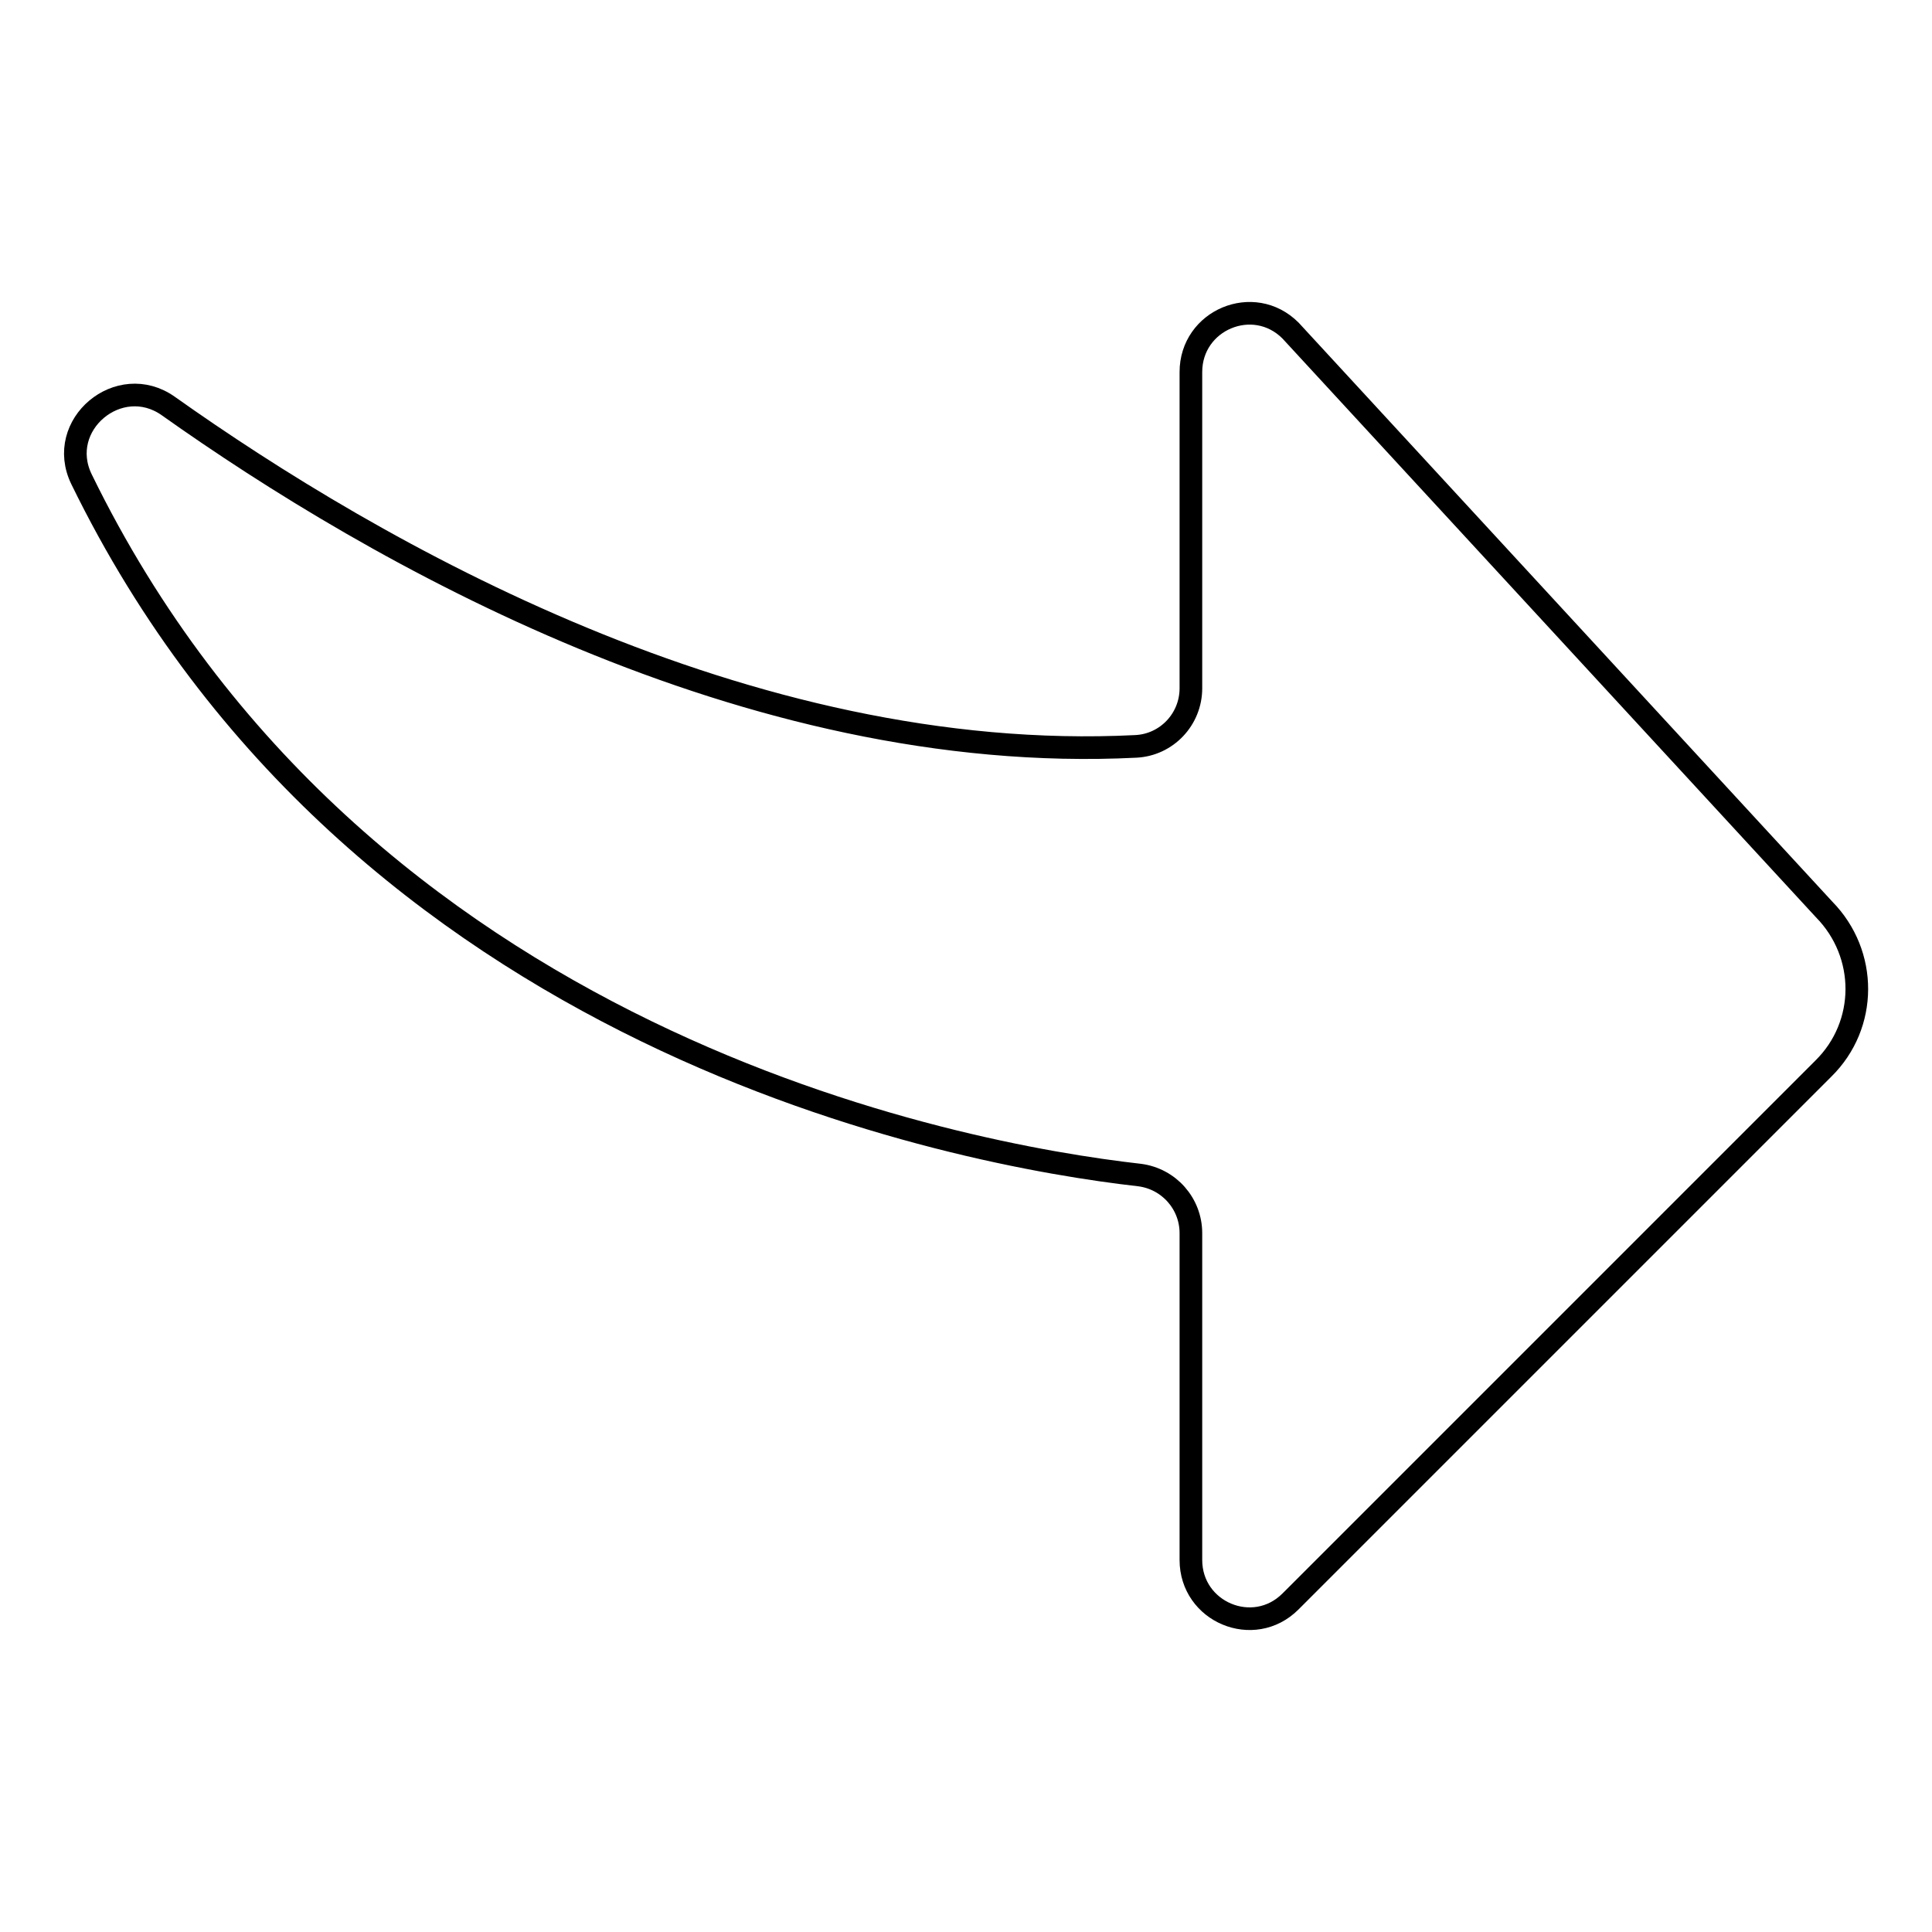 <?xml version="1.0" encoding="utf-8"?>
<!-- Svg Vector Icons : http://www.onlinewebfonts.com/icon -->
<!DOCTYPE svg PUBLIC "-//W3C//DTD SVG 1.1//EN" "http://www.w3.org/Graphics/SVG/1.1/DTD/svg11.dtd">
<svg version="1.1" xmlns="http://www.w3.org/2000/svg" xmlns:xlink="http://www.w3.org/1999/xlink" x="0px" y="0px" viewBox="0 0 256 256" enable-background="new 0 0 256 256" xml:space="preserve">
<g><g><path stroke-width="3" fill-opacity="0" stroke="#000000"  d="M241.7,120.5L171,43.8c-4.9-4.9-13.2-1.4-13.2,5.5v41.9c0,4.1-3.2,7.5-7.3,7.7c-51.7,2.6-101-25.8-128.2-45.1c-6.5-4.6-15,2.5-11.5,9.7C47.3,138.3,127.1,153,151,155.7c3.9,0.5,6.8,3.8,6.8,7.7v43.3c0,6.9,8.3,10.4,13.2,5.5l70.6-70.6C247.5,135.8,247.5,126.4,241.7,120.5z"/></g></g>
</svg>